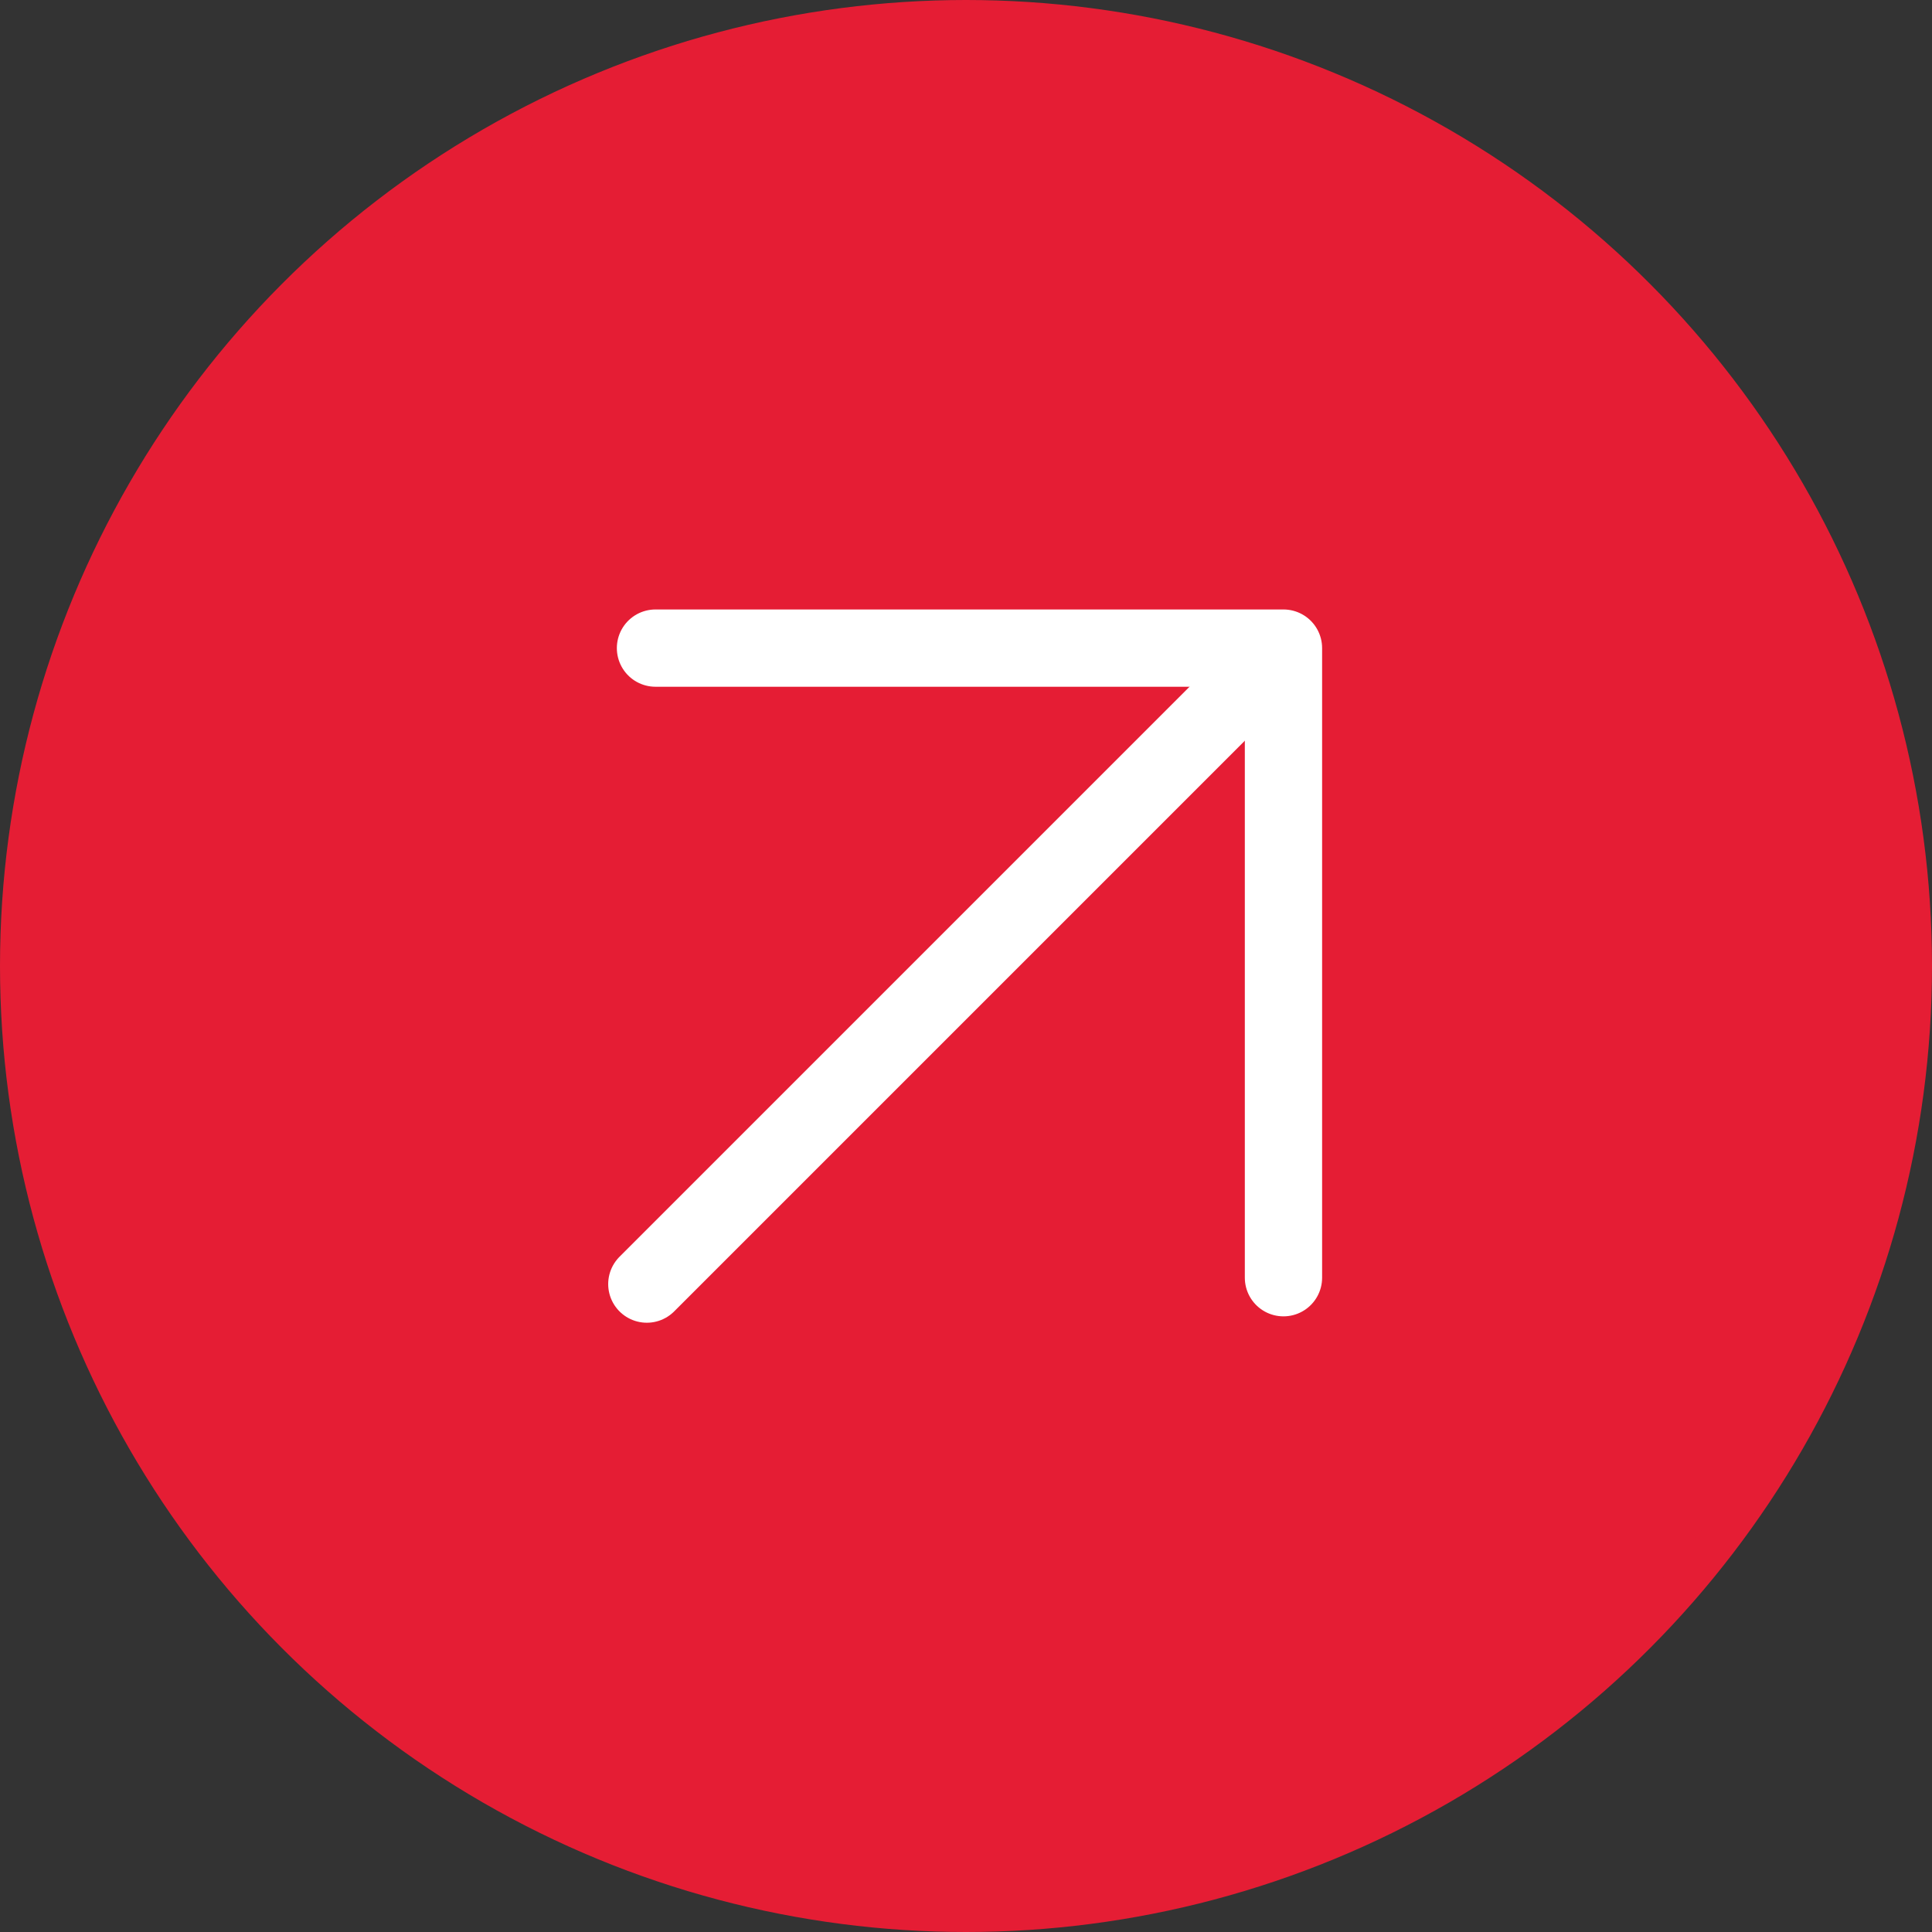 <svg width="50" height="50" viewBox="0 0 50 50" fill="none" xmlns="http://www.w3.org/2000/svg">
<rect x="0" y="0" width="50" height="50" fill="#333333" stroke="none"/>
<circle cx="25" cy="25" r="24.5" fill="#E51D34" stroke="#E51D34"/>
<path d="M16.964 16.773L33.216 16.773L33.216 33.067" stroke="white" stroke-width="2" stroke-linecap="round" stroke-linejoin="round"/>
<path d="M32.281 17.691L16.74 33.232" stroke="white" stroke-width="2" stroke-linecap="round"/>
</svg>
